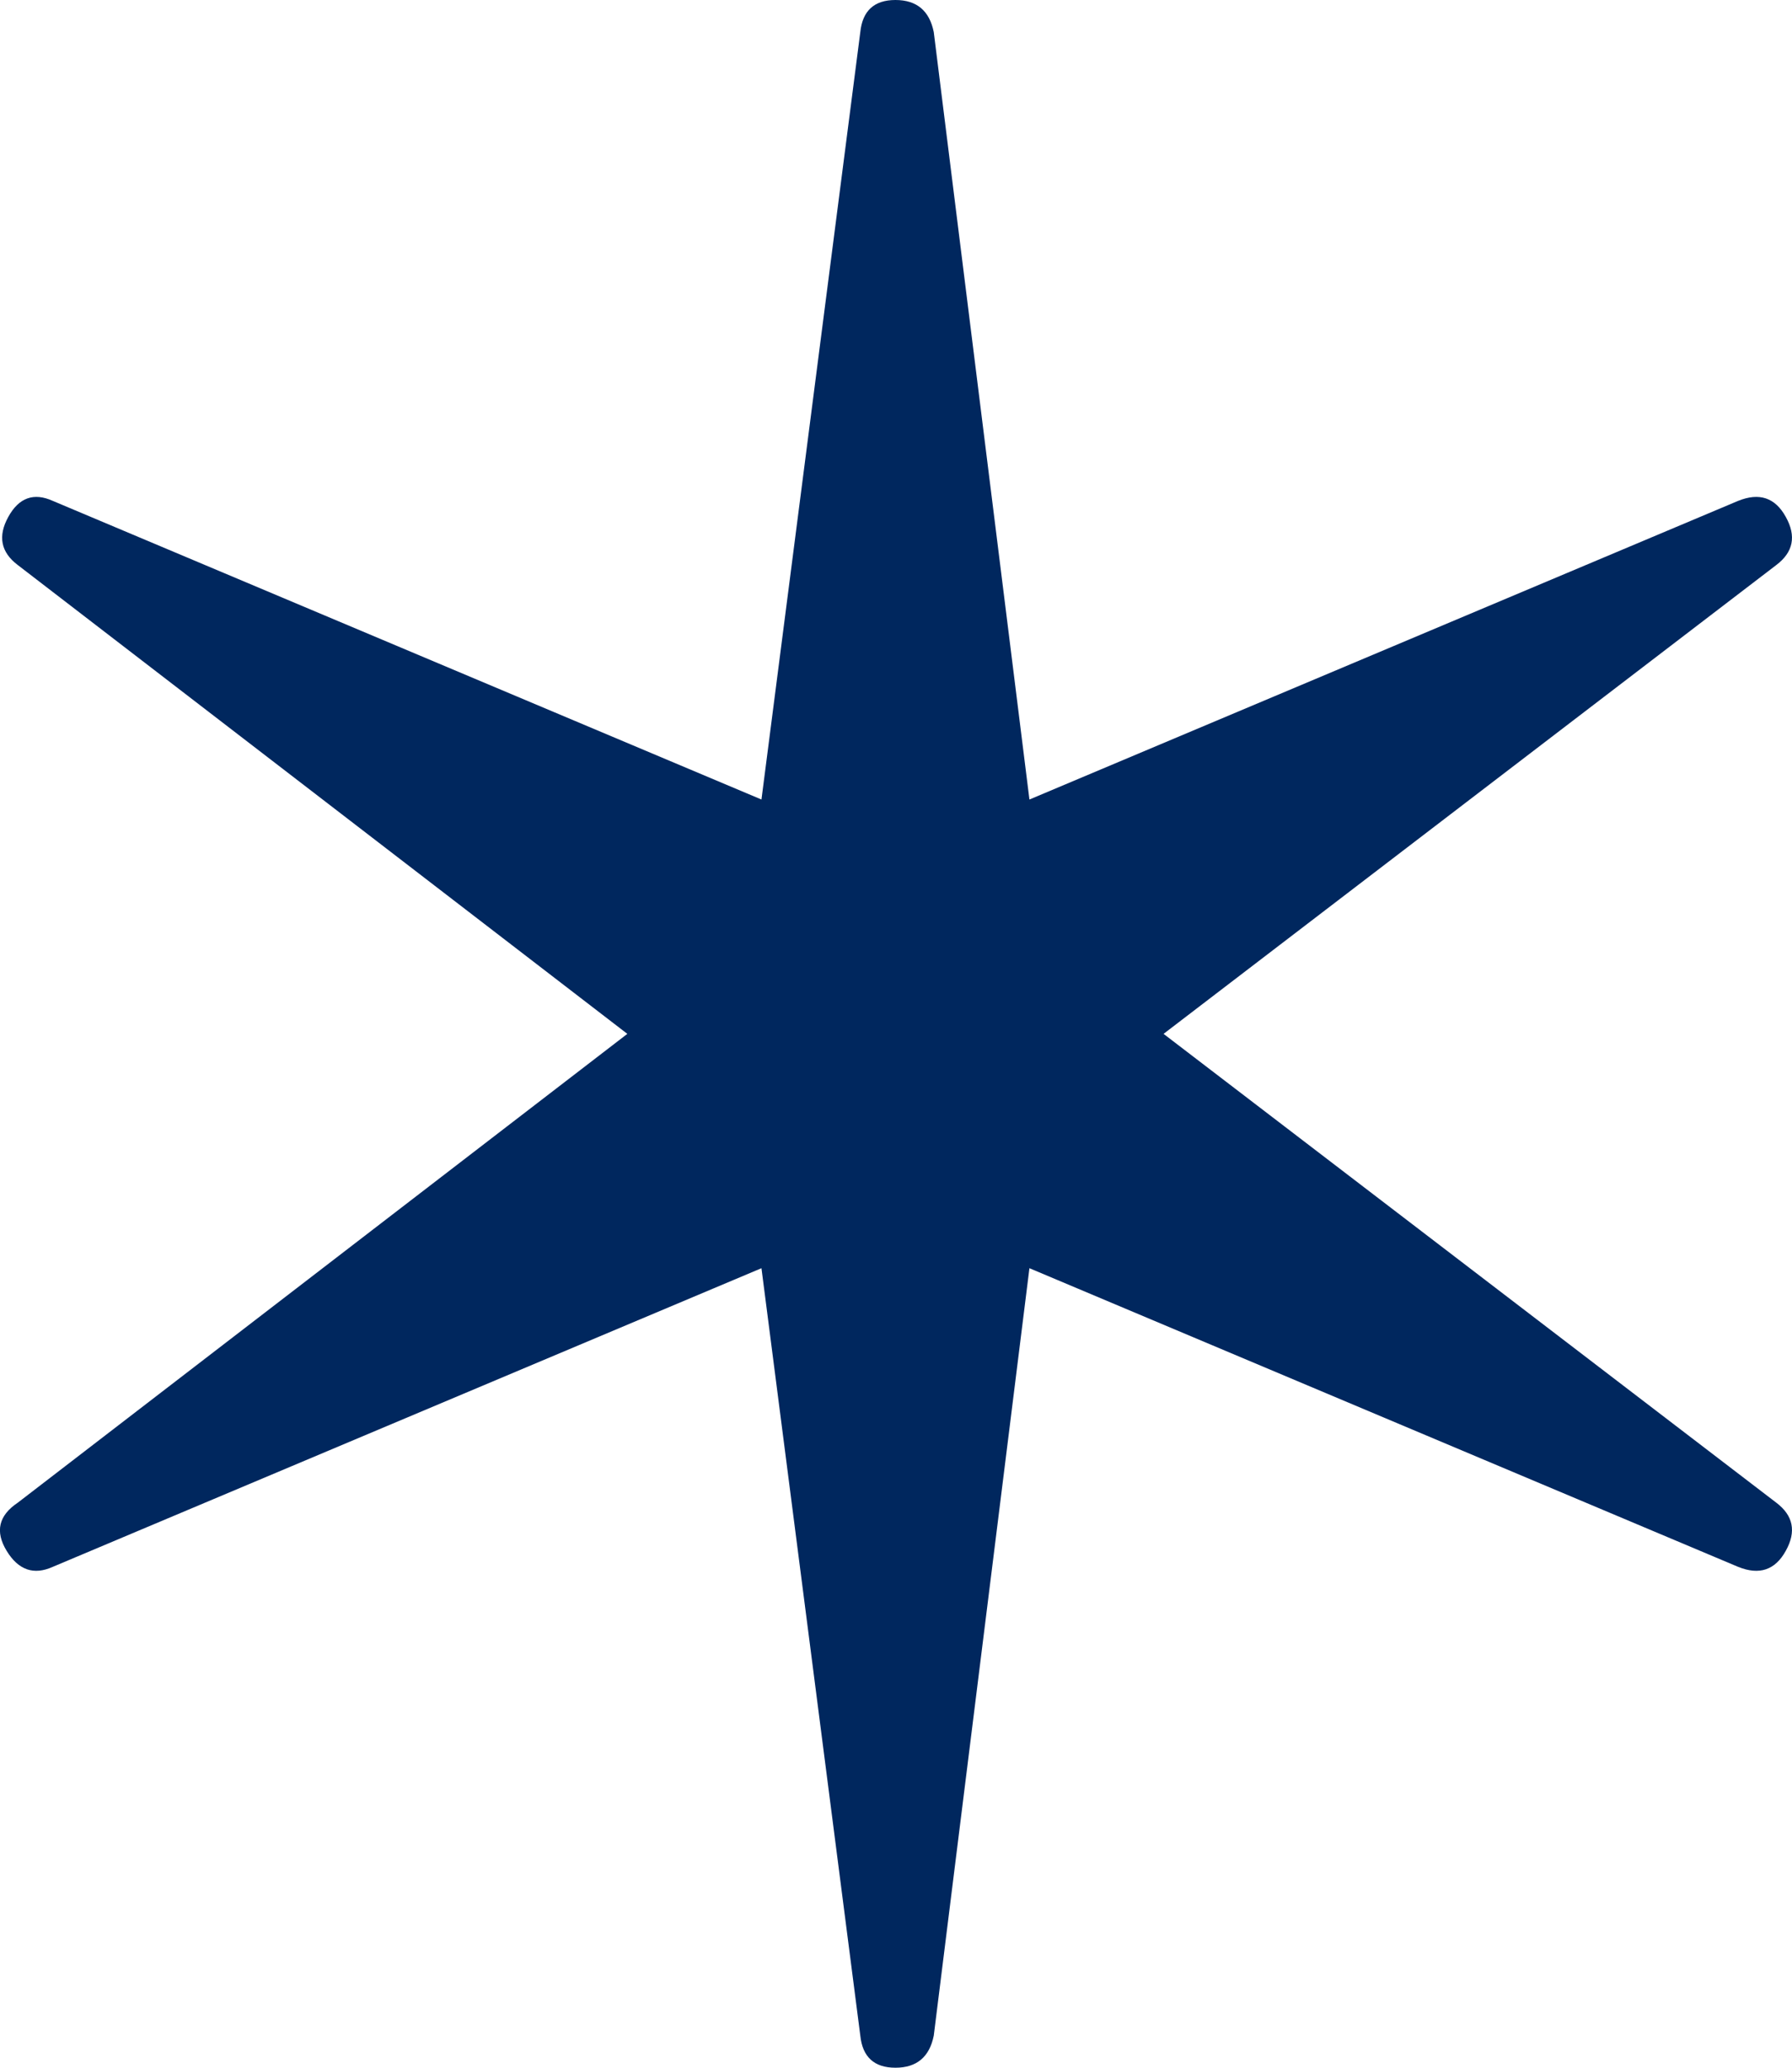 <svg xmlns="http://www.w3.org/2000/svg" width="13" height="15" viewBox="0 0 13 15"><path fill="#00275E" fill-rule="evenodd" d="M12.886,10.901 C13.009,10.994 13.033,11.11 12.955,11.25 C12.878,11.39 12.763,11.429 12.608,11.366 L7.468,9.2 L6.774,14.767 C6.743,14.922 6.65,15 6.496,15 C6.342,15 6.257,14.922 6.241,14.767 L5.524,9.2 L0.384,11.366 C0.245,11.429 0.133,11.39 0.048,11.25 C-0.037,11.11 -0.01,10.994 0.129,10.901 L4.551,7.5 L0.129,4.099 C0.006,4.006 -0.017,3.89 0.06,3.75 C0.137,3.61 0.245,3.571 0.384,3.634 L5.524,5.8 L6.241,0.233 C6.257,0.078 6.342,0 6.496,0 C6.65,0 6.743,0.078 6.774,0.233 L7.468,5.8 L12.608,3.634 C12.763,3.571 12.878,3.61 12.955,3.75 C13.033,3.89 13.009,4.006 12.886,4.099 L8.441,7.5 L12.886,10.901 Z"/></svg>